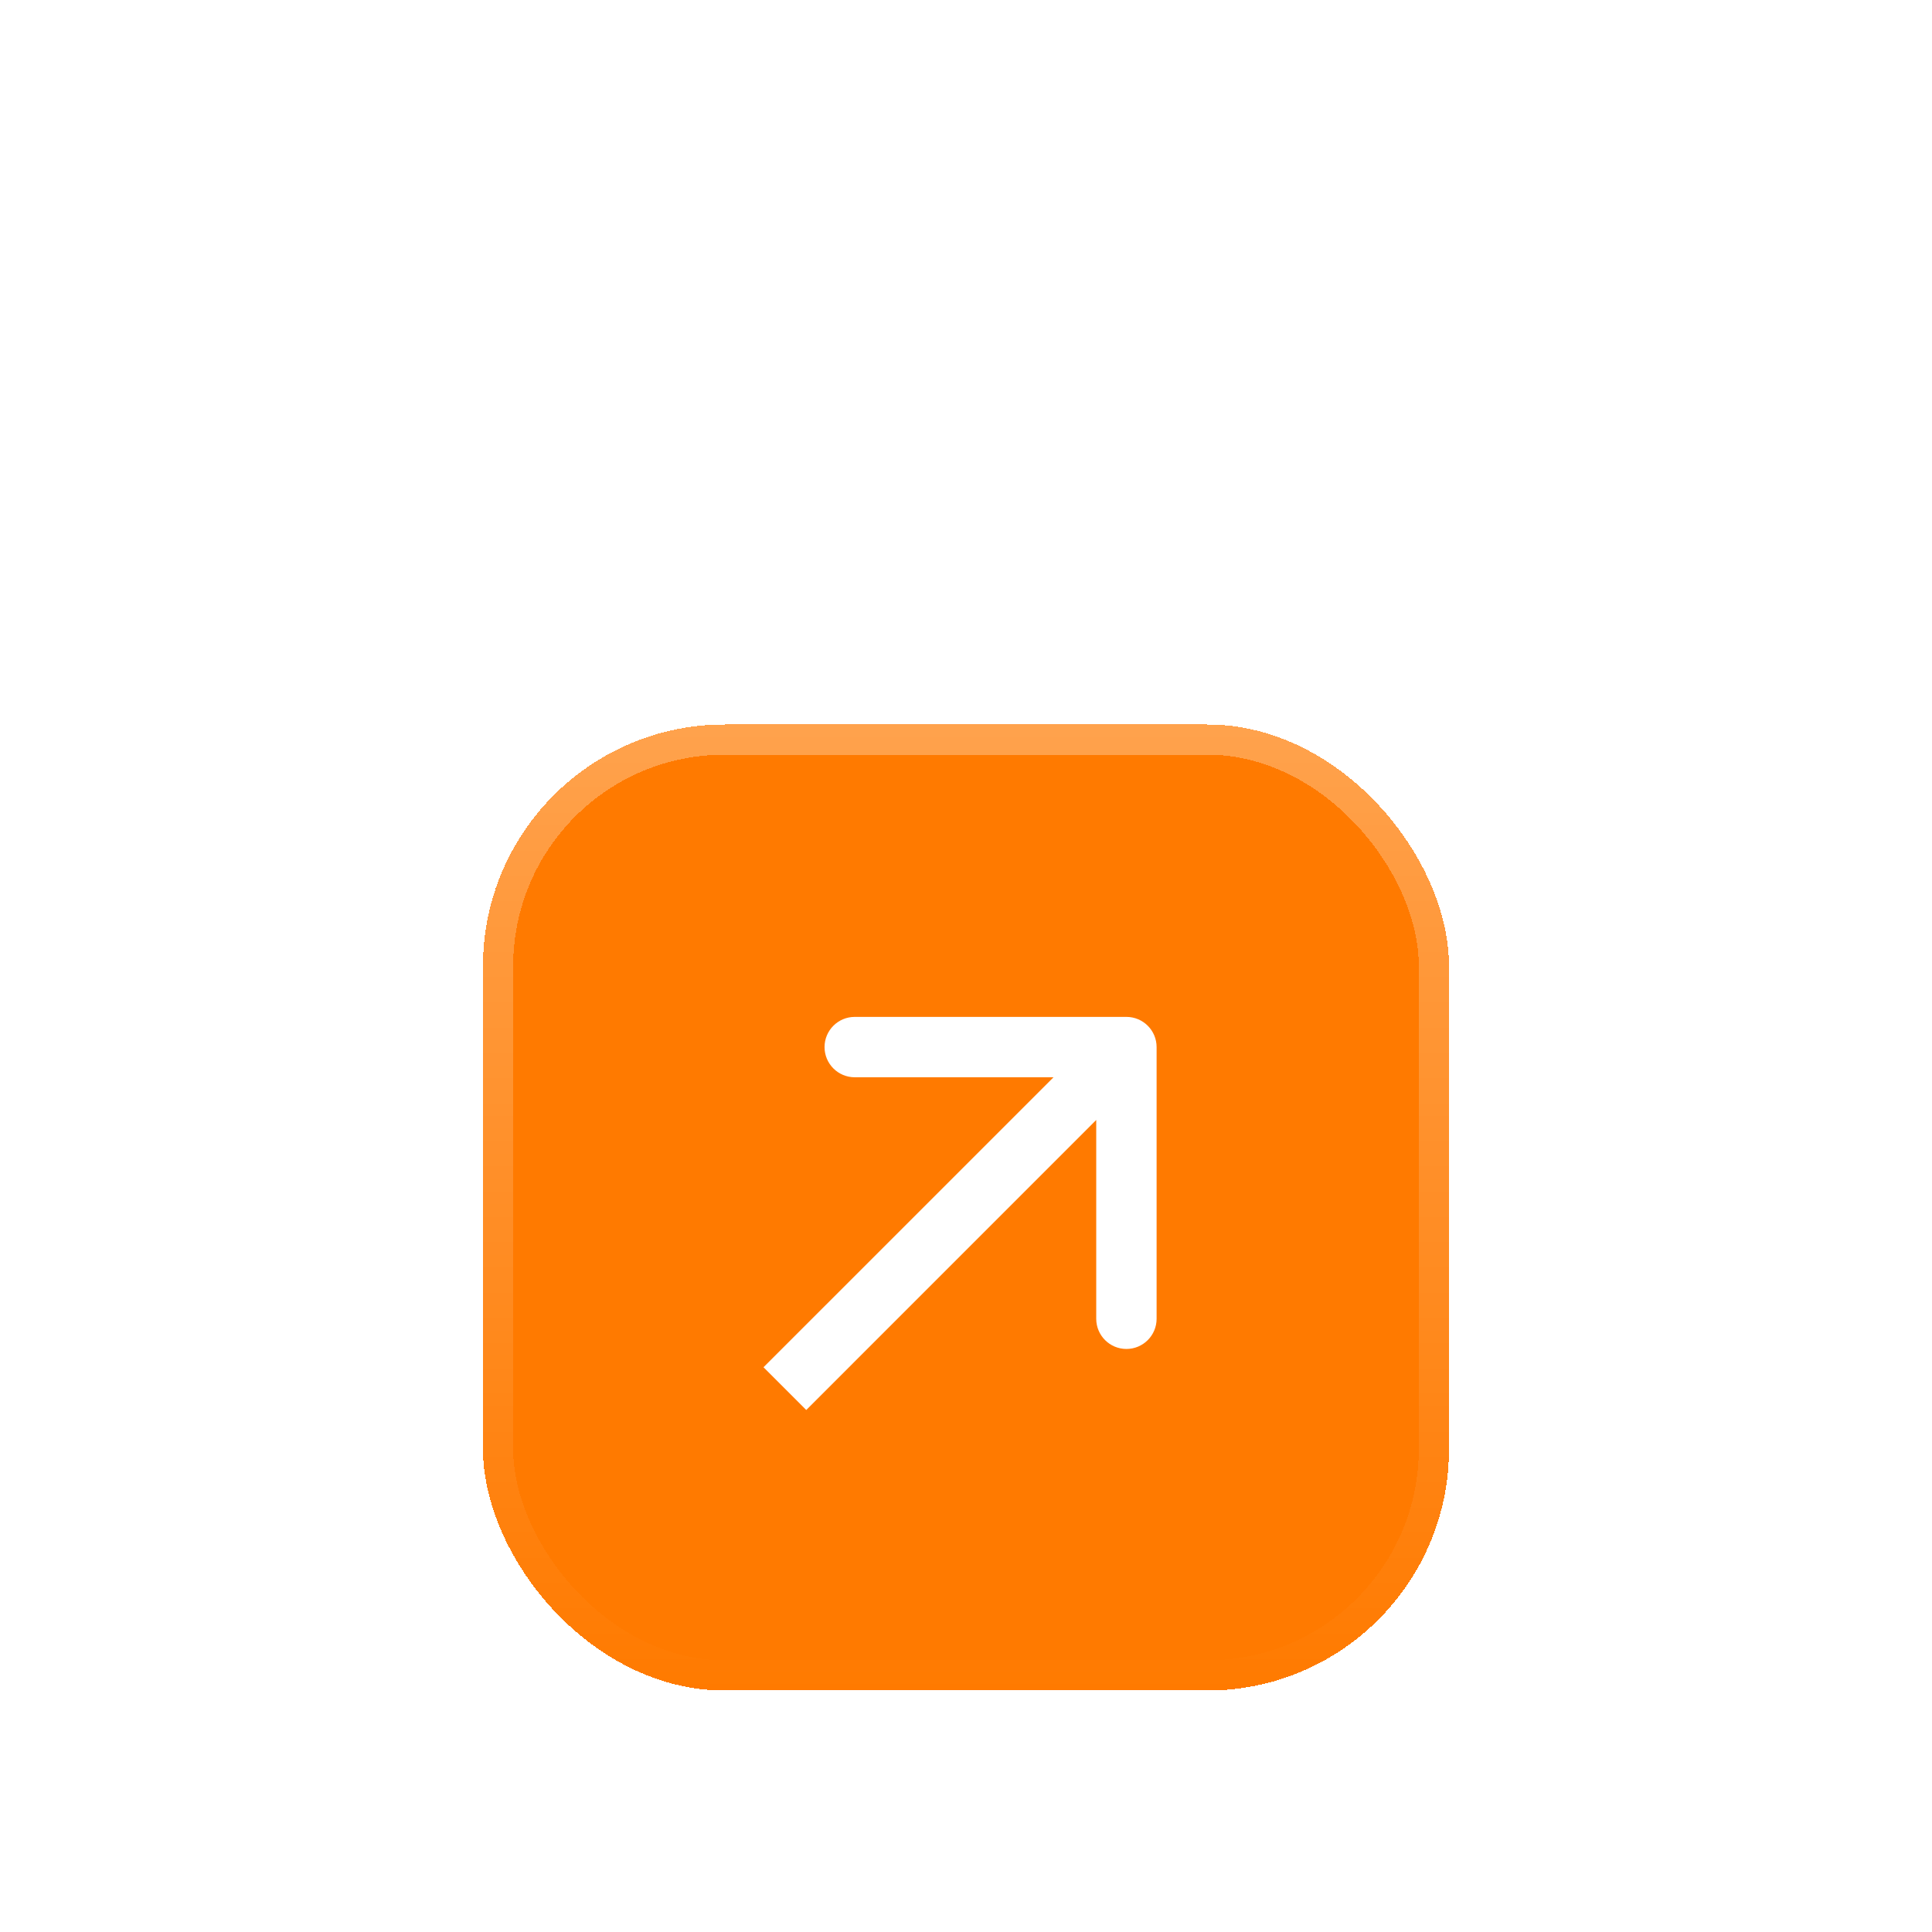 <svg width="32" height="32" viewBox="0 0 32 32" fill="none" xmlns="http://www.w3.org/2000/svg">
<g filter="url(#filter0_di_21_305)">
<rect x="8" y="4" width="16" height="16" rx="4" fill="#FF7A00" shape-rendering="crispEdges"/>
<rect x="8.25" y="4.25" width="15.5" height="15.5" rx="3.75" stroke="url(#paint0_linear_21_305)" stroke-width="0.5" shape-rendering="crispEdges"/>
<path d="M19.157 9.343C19.157 9.067 18.933 8.843 18.657 8.843L14.157 8.843C13.881 8.843 13.657 9.067 13.657 9.343C13.657 9.619 13.881 9.843 14.157 9.843L18.157 9.843L18.157 13.843C18.157 14.119 18.381 14.343 18.657 14.343C18.933 14.343 19.157 14.119 19.157 13.843L19.157 9.343ZM13.354 15.354L19.01 9.697L18.303 8.99L12.646 14.646L13.354 15.354Z" fill="white"/>
</g>
<defs>
<filter id="filter0_di_21_305" x="0" y="0" width="32" height="32" filterUnits="userSpaceOnUse" color-interpolation-filters="sRGB">
<feFlood flood-opacity="0" result="BackgroundImageFix"/>
<feColorMatrix in="SourceAlpha" type="matrix" values="0 0 0 0 0 0 0 0 0 0 0 0 0 0 0 0 0 0 127 0" result="hardAlpha"/>
<feOffset dy="4"/>
<feGaussianBlur stdDeviation="4"/>
<feComposite in2="hardAlpha" operator="out"/>
<feColorMatrix type="matrix" values="0 0 0 0 1 0 0 0 0 0.478 0 0 0 0 0 0 0 0 0.25 0"/>
<feBlend mode="normal" in2="BackgroundImageFix" result="effect1_dropShadow_21_305"/>
<feBlend mode="normal" in="SourceGraphic" in2="effect1_dropShadow_21_305" result="shape"/>
<feColorMatrix in="SourceAlpha" type="matrix" values="0 0 0 0 0 0 0 0 0 0 0 0 0 0 0 0 0 0 127 0" result="hardAlpha"/>
<feOffset dy="4"/>
<feGaussianBlur stdDeviation="4"/>
<feComposite in2="hardAlpha" operator="arithmetic" k2="-1" k3="1"/>
<feColorMatrix type="matrix" values="0 0 0 0 1 0 0 0 0 1 0 0 0 0 1 0 0 0 0.05 0"/>
<feBlend mode="normal" in2="shape" result="effect2_innerShadow_21_305"/>
</filter>
<linearGradient id="paint0_linear_21_305" x1="16" y1="4" x2="16" y2="20" gradientUnits="userSpaceOnUse">
<stop stop-color="white" stop-opacity="0.3"/>
<stop offset="1" stop-color="white" stop-opacity="0"/>
</linearGradient>
</defs>
</svg>

